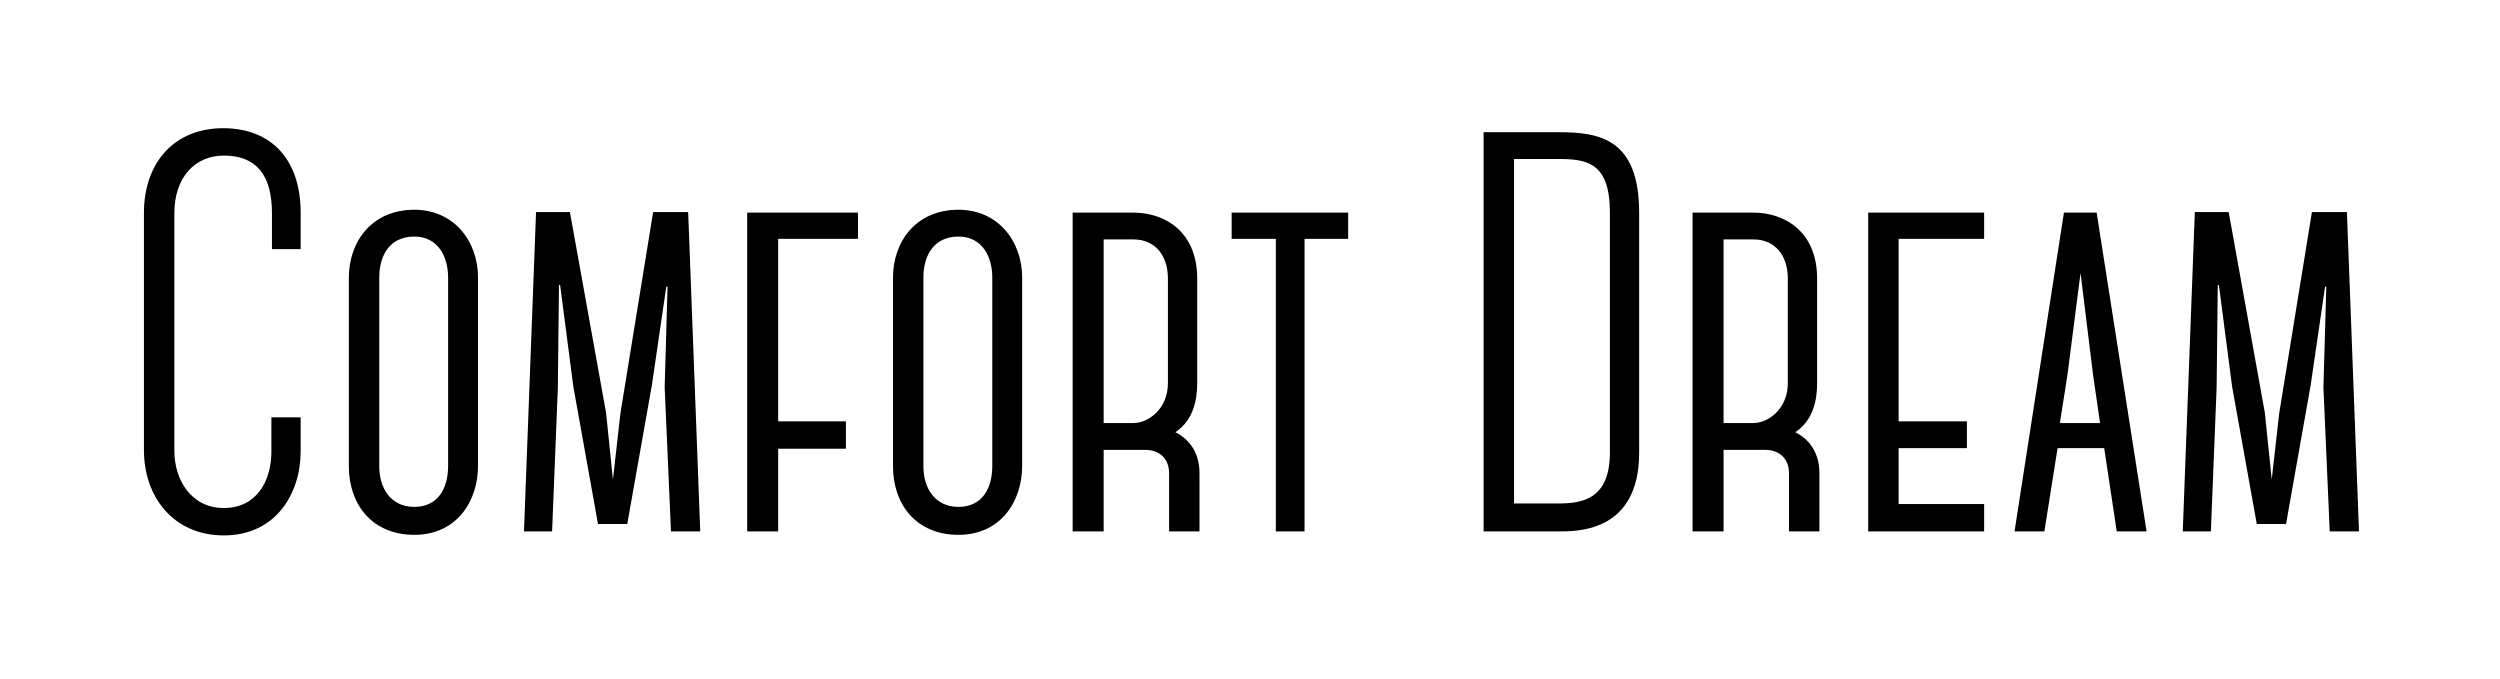 <?xml version="1.0" encoding="UTF-8"?><svg id="Layer_1" xmlns="http://www.w3.org/2000/svg" viewBox="0 0 832.87 226.22"><defs><style>.cls-1{stroke-width:0px;}</style></defs><path class="cls-1" d="m47.95,150.06v-79.04c0-17.1,10.33-28.31,26.39-28.31s25.82,10.45,25.82,28.12v12.16h-9.56v-11.97c0-13.11-5.54-19.19-16.06-19.19-9.56,0-16.45,7.22-16.45,19.19v79.23c0,9.5,5.55,19,16.45,19s15.87-8.93,15.87-18.81v-11.4h9.75v11.4c0,13.68-8.03,27.93-25.62,27.93-16.64,0-26.58-12.73-26.58-28.31Z"/><path class="cls-1" d="m116.22,155.38v-62.89c0-11.78,7.46-22.61,21.8-22.61,13.2,0,21.23,10.45,21.23,22.61v62.7c0,11.78-7.08,22.99-21.23,22.99s-21.8-10.26-21.8-22.8Zm10.13-62.89v62.89c0,7.22,3.82,13.49,11.66,13.49s11.28-6.08,11.28-13.68v-62.7c0-6.84-3.25-13.68-11.28-13.68s-11.66,6.08-11.66,13.68Z"/><path class="cls-1" d="m221.97,95.53l-4.78,32.68-8.22,46.36h-9.75l-8.22-45.79-4.4-33.82h-.38l-.38,34.2-1.91,47.88h-9.37l4.02-106.4h11.28l12.05,66.88,2.29,22.23,2.49-22.04,10.9-67.07h11.67l4.02,106.4h-9.75l-2.1-48.07.96-33.44h-.38Z"/><path class="cls-1" d="m259.25,79.57v60.8h22.56v9.12h-22.56v27.55h-10.33v-106.21h36.91v8.74h-26.58Z"/><path class="cls-1" d="m297.5,155.38v-62.89c0-11.78,7.46-22.61,21.8-22.61,13.19,0,21.23,10.45,21.23,22.61v62.7c0,11.78-7.08,22.99-21.23,22.99s-21.8-10.26-21.8-22.8Zm10.13-62.89v62.89c0,7.22,3.83,13.49,11.67,13.49s11.28-6.08,11.28-13.68v-62.7c0-6.84-3.25-13.68-11.28-13.68s-11.67,6.08-11.67,13.68Z"/><path class="cls-1" d="m399.61,177.04h-10.13v-19.38c0-4.56-2.87-7.79-8.03-7.79h-13.77v27.17h-10.33v-106.21h20.27c9.94,0,21.23,5.89,21.23,22.04v34.77c0,6.08-1.53,12.54-7.27,16.34,5.54,2.85,8.03,7.79,8.03,13.68v19.38Zm-31.93-36.1h9.94c4.97,0,11.47-4.75,11.47-13.3v-34.77c0-8.17-4.59-13.11-11.47-13.11h-9.94v61.18Z"/><path class="cls-1" d="m449.13,79.57h-14.53v97.47h-9.56v-97.47h-14.72v-8.74h38.82v8.74Z"/><path class="cls-1" d="m546.08,150.82c0,26.6-20.84,26.22-26.96,26.22h-24.86V44.04h24.86c13.39,0,26.96,1.9,26.96,26.79v79.99Zm-9.75-79.99c0-16.72-7.65-17.86-17.21-17.86h-14.72v114.76h14.72c7.84,0,17.21-1.33,17.21-16.91v-79.99Z"/><path class="cls-1" d="m606.13,177.04h-10.13v-19.38c0-4.56-2.87-7.79-8.03-7.79h-13.77v27.17h-10.33v-106.21h20.27c9.94,0,21.23,5.89,21.23,22.04v34.77c0,6.08-1.53,12.54-7.27,16.34,5.54,2.85,8.03,7.79,8.03,13.68v19.38Zm-31.93-36.1h9.94c4.97,0,11.47-4.75,11.47-13.3v-34.77c0-8.17-4.59-13.11-11.47-13.11h-9.94v61.18Z"/><path class="cls-1" d="m632.52,79.57v60.8h22.75v8.93h-22.75v18.62h28.49v9.12h-38.63v-106.21h38.63v8.74h-28.49Z"/><path class="cls-1" d="m700.97,149.11v.19h-15.49l-4.4,27.74h-9.94l16.45-106.21h10.9l16.64,106.21h-9.94l-4.21-27.93Zm-1.34-8.17l-2.29-15.77-4.21-34.2-4.4,34.2-2.49,15.77h13.39Z"/><path class="cls-1" d="m774.59,95.53l-4.78,32.68-8.22,46.36h-9.75l-8.22-45.79-4.4-33.82h-.38l-.38,34.2-1.91,47.88h-9.37l4.02-106.4h11.28l12.05,66.88,2.29,22.23,2.49-22.04,10.9-67.07h11.66l4.02,106.4h-9.75l-2.1-48.07.96-33.44h-.38Z"/></svg>